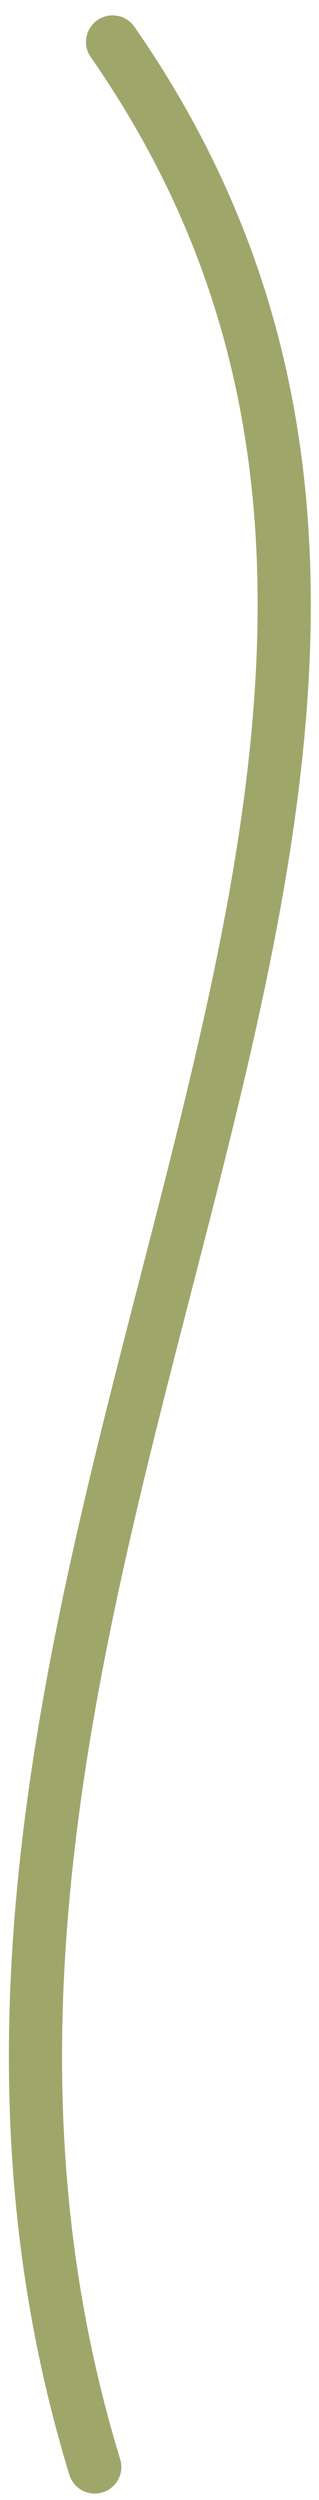 <?xml version="1.0" encoding="UTF-8"?> <svg xmlns="http://www.w3.org/2000/svg" width="18" height="141" viewBox="0 0 18 141" fill="none"><path d="M6.353 2.367C34.847 43.367 -10.153 88.367 5.347 139.135" stroke="#9FA66A" stroke-width="3" stroke-linecap="round"></path></svg> 